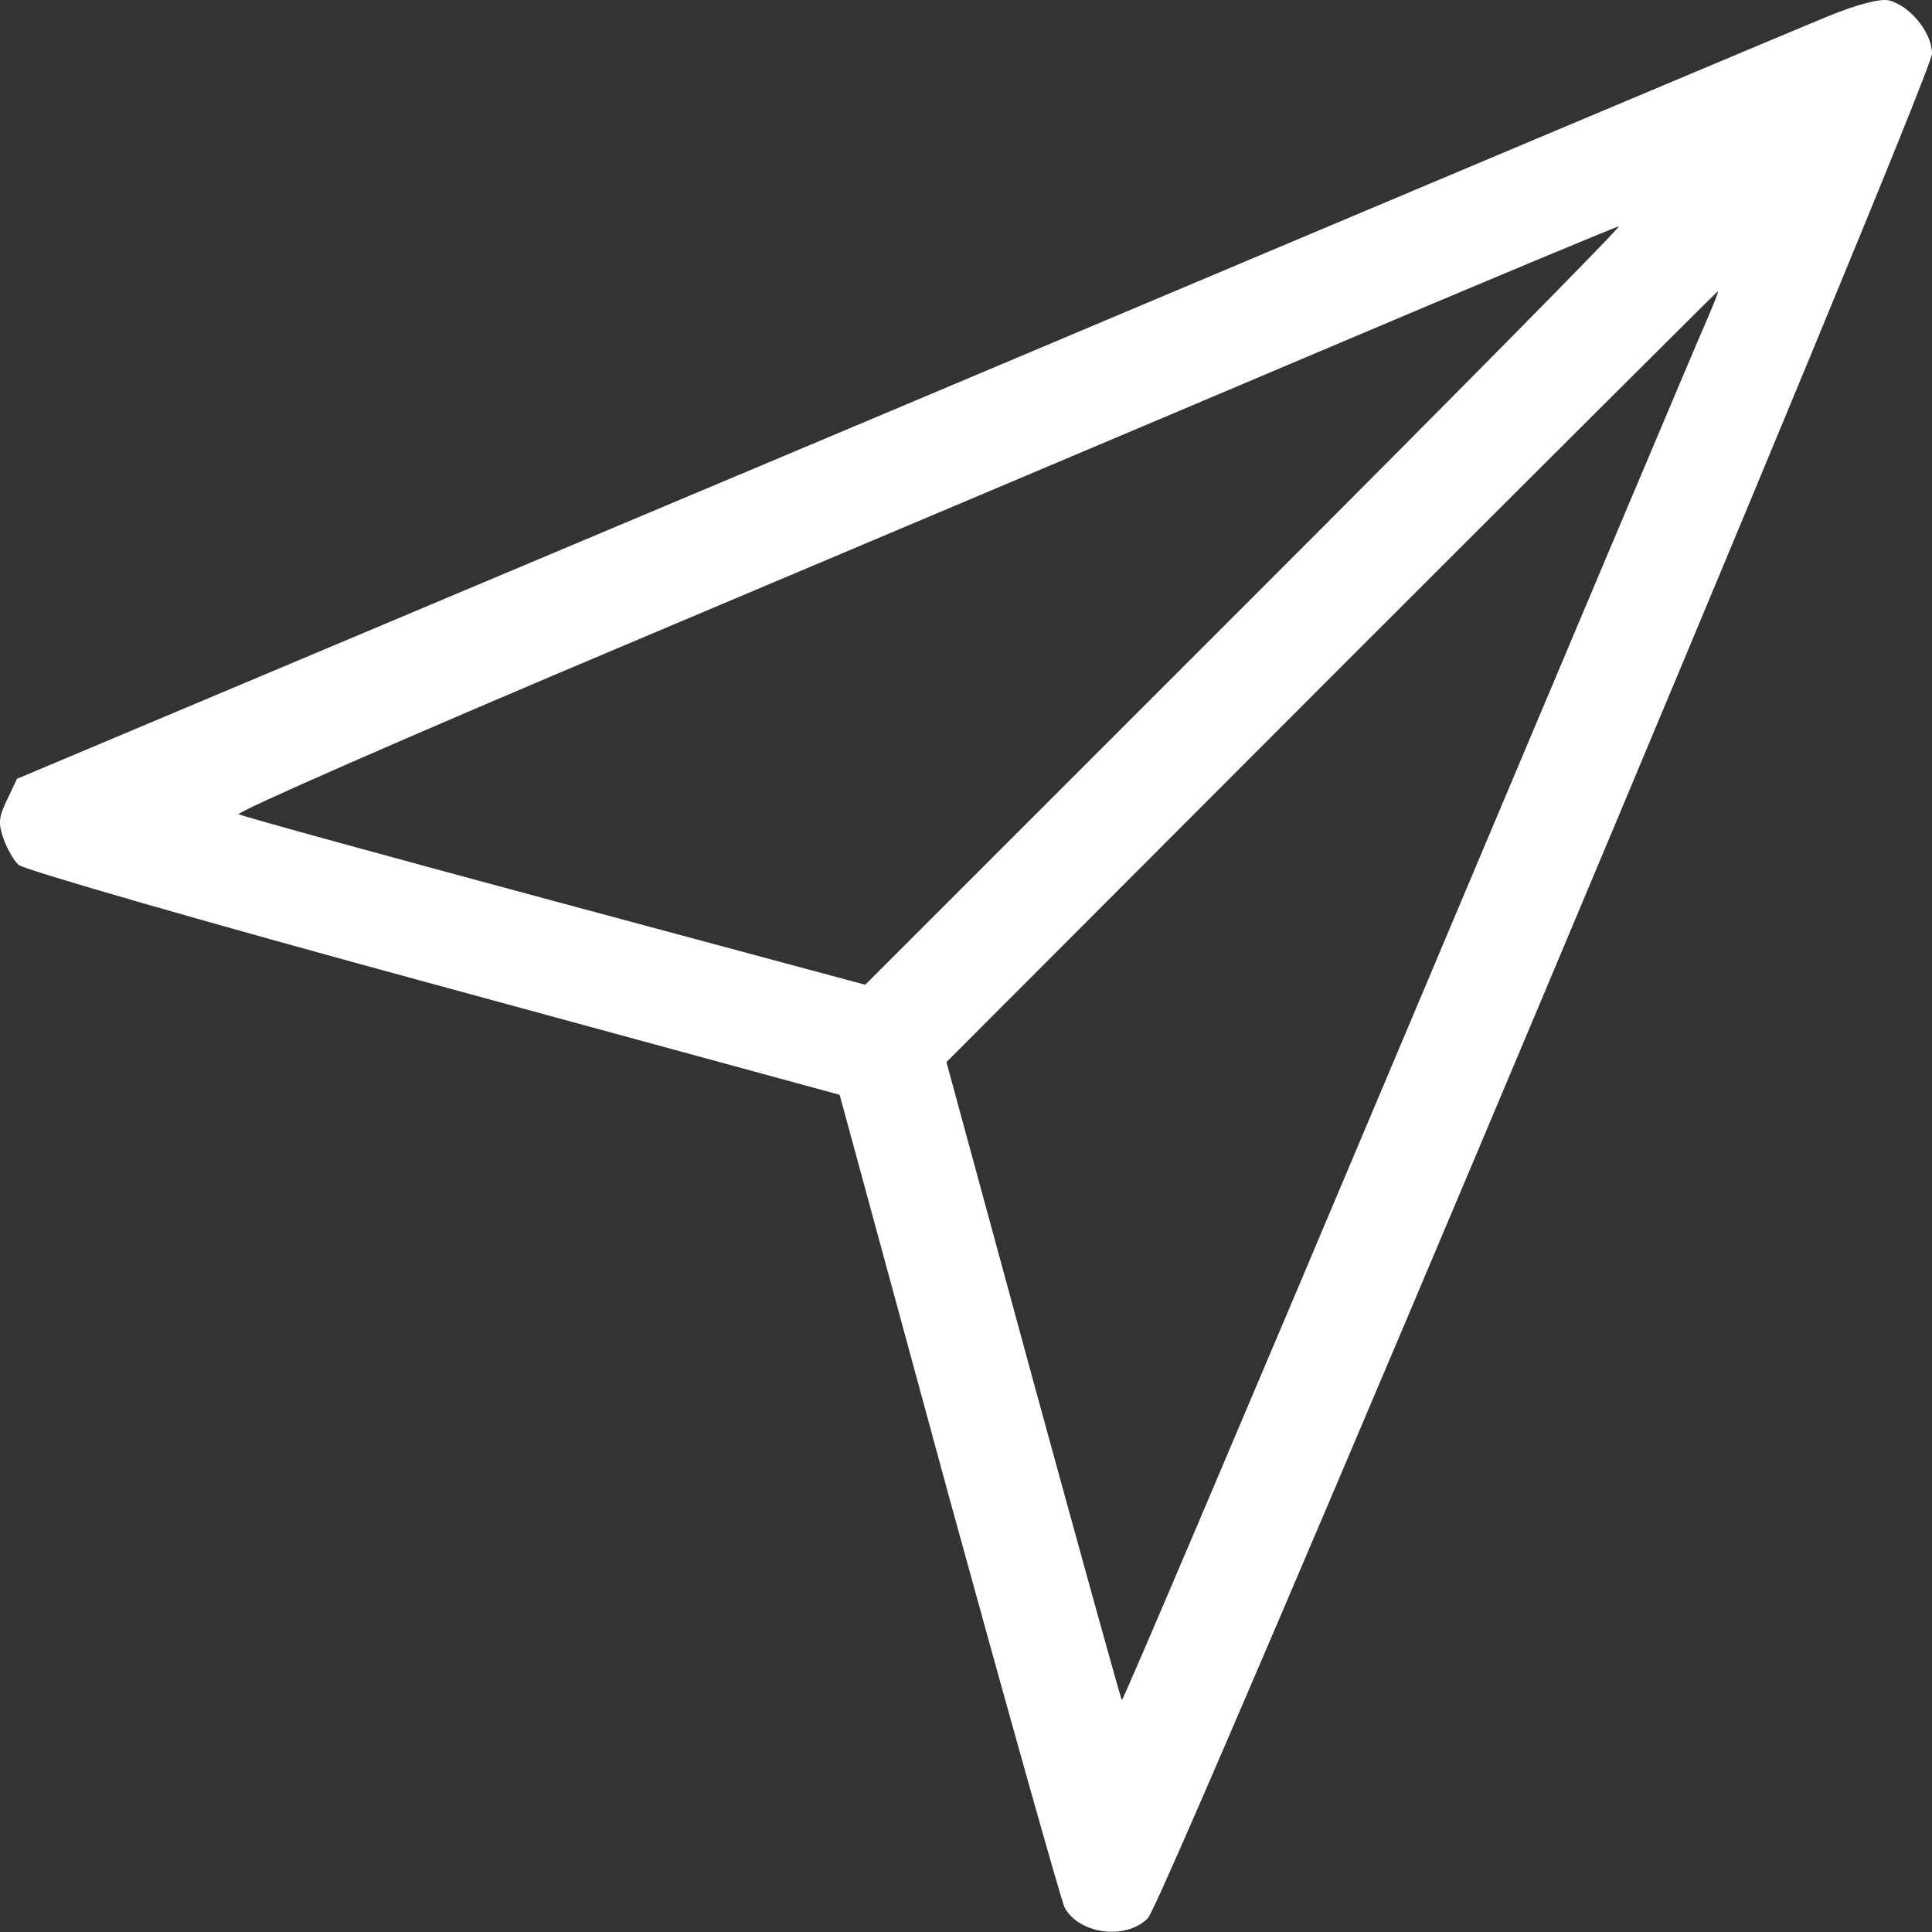 <?xml version="1.0" encoding="UTF-8"?> <svg xmlns="http://www.w3.org/2000/svg" width="674" height="674" viewBox="0 0 674 674" fill="none"><rect x="0" y="0" width="674" height="674" fill="#333333" stroke="none"/> <path d="M637.888 5.611C628.955 9.222 483.176 70.613 313.829 142.077L5.926 271.7L2.505 278.923C-0.346 284.815 -0.726 287.095 1.175 292.417C2.315 295.838 4.786 300.21 6.496 301.73C8.397 303.441 73.589 322.257 151.325 343.354L292.922 381.937L330.935 521.634C352.032 598.42 370.278 663.231 371.419 665.512C376.55 674.825 392.896 676.916 400.498 669.123C406.58 662.661 674 26.898 674 18.725C674 11.313 666.207 1.81 658.795 0.099C655.754 -0.471 648.151 1.429 637.888 5.611ZM434.14 211.26L301.855 343.544L193.709 314.465C134.409 298.499 84.612 284.815 83.282 284.054C81.952 283.484 142.012 257.065 219.178 224.564C295.203 192.444 403.729 146.638 460.178 122.69C516.627 98.742 563.573 79.165 564.713 78.975C565.664 78.975 506.934 138.466 434.14 211.26ZM595.504 111.477C593.033 116.988 546.277 227.796 491.539 357.609C436.8 487.423 391.755 593.478 391.375 593.098C390.995 592.718 377.12 542.541 360.395 481.531L330.175 370.533L464.55 235.968C538.485 162.034 599.115 101.593 599.305 101.593C599.685 101.593 597.784 106.155 595.504 111.477Z" fill="white"></path> </svg> 